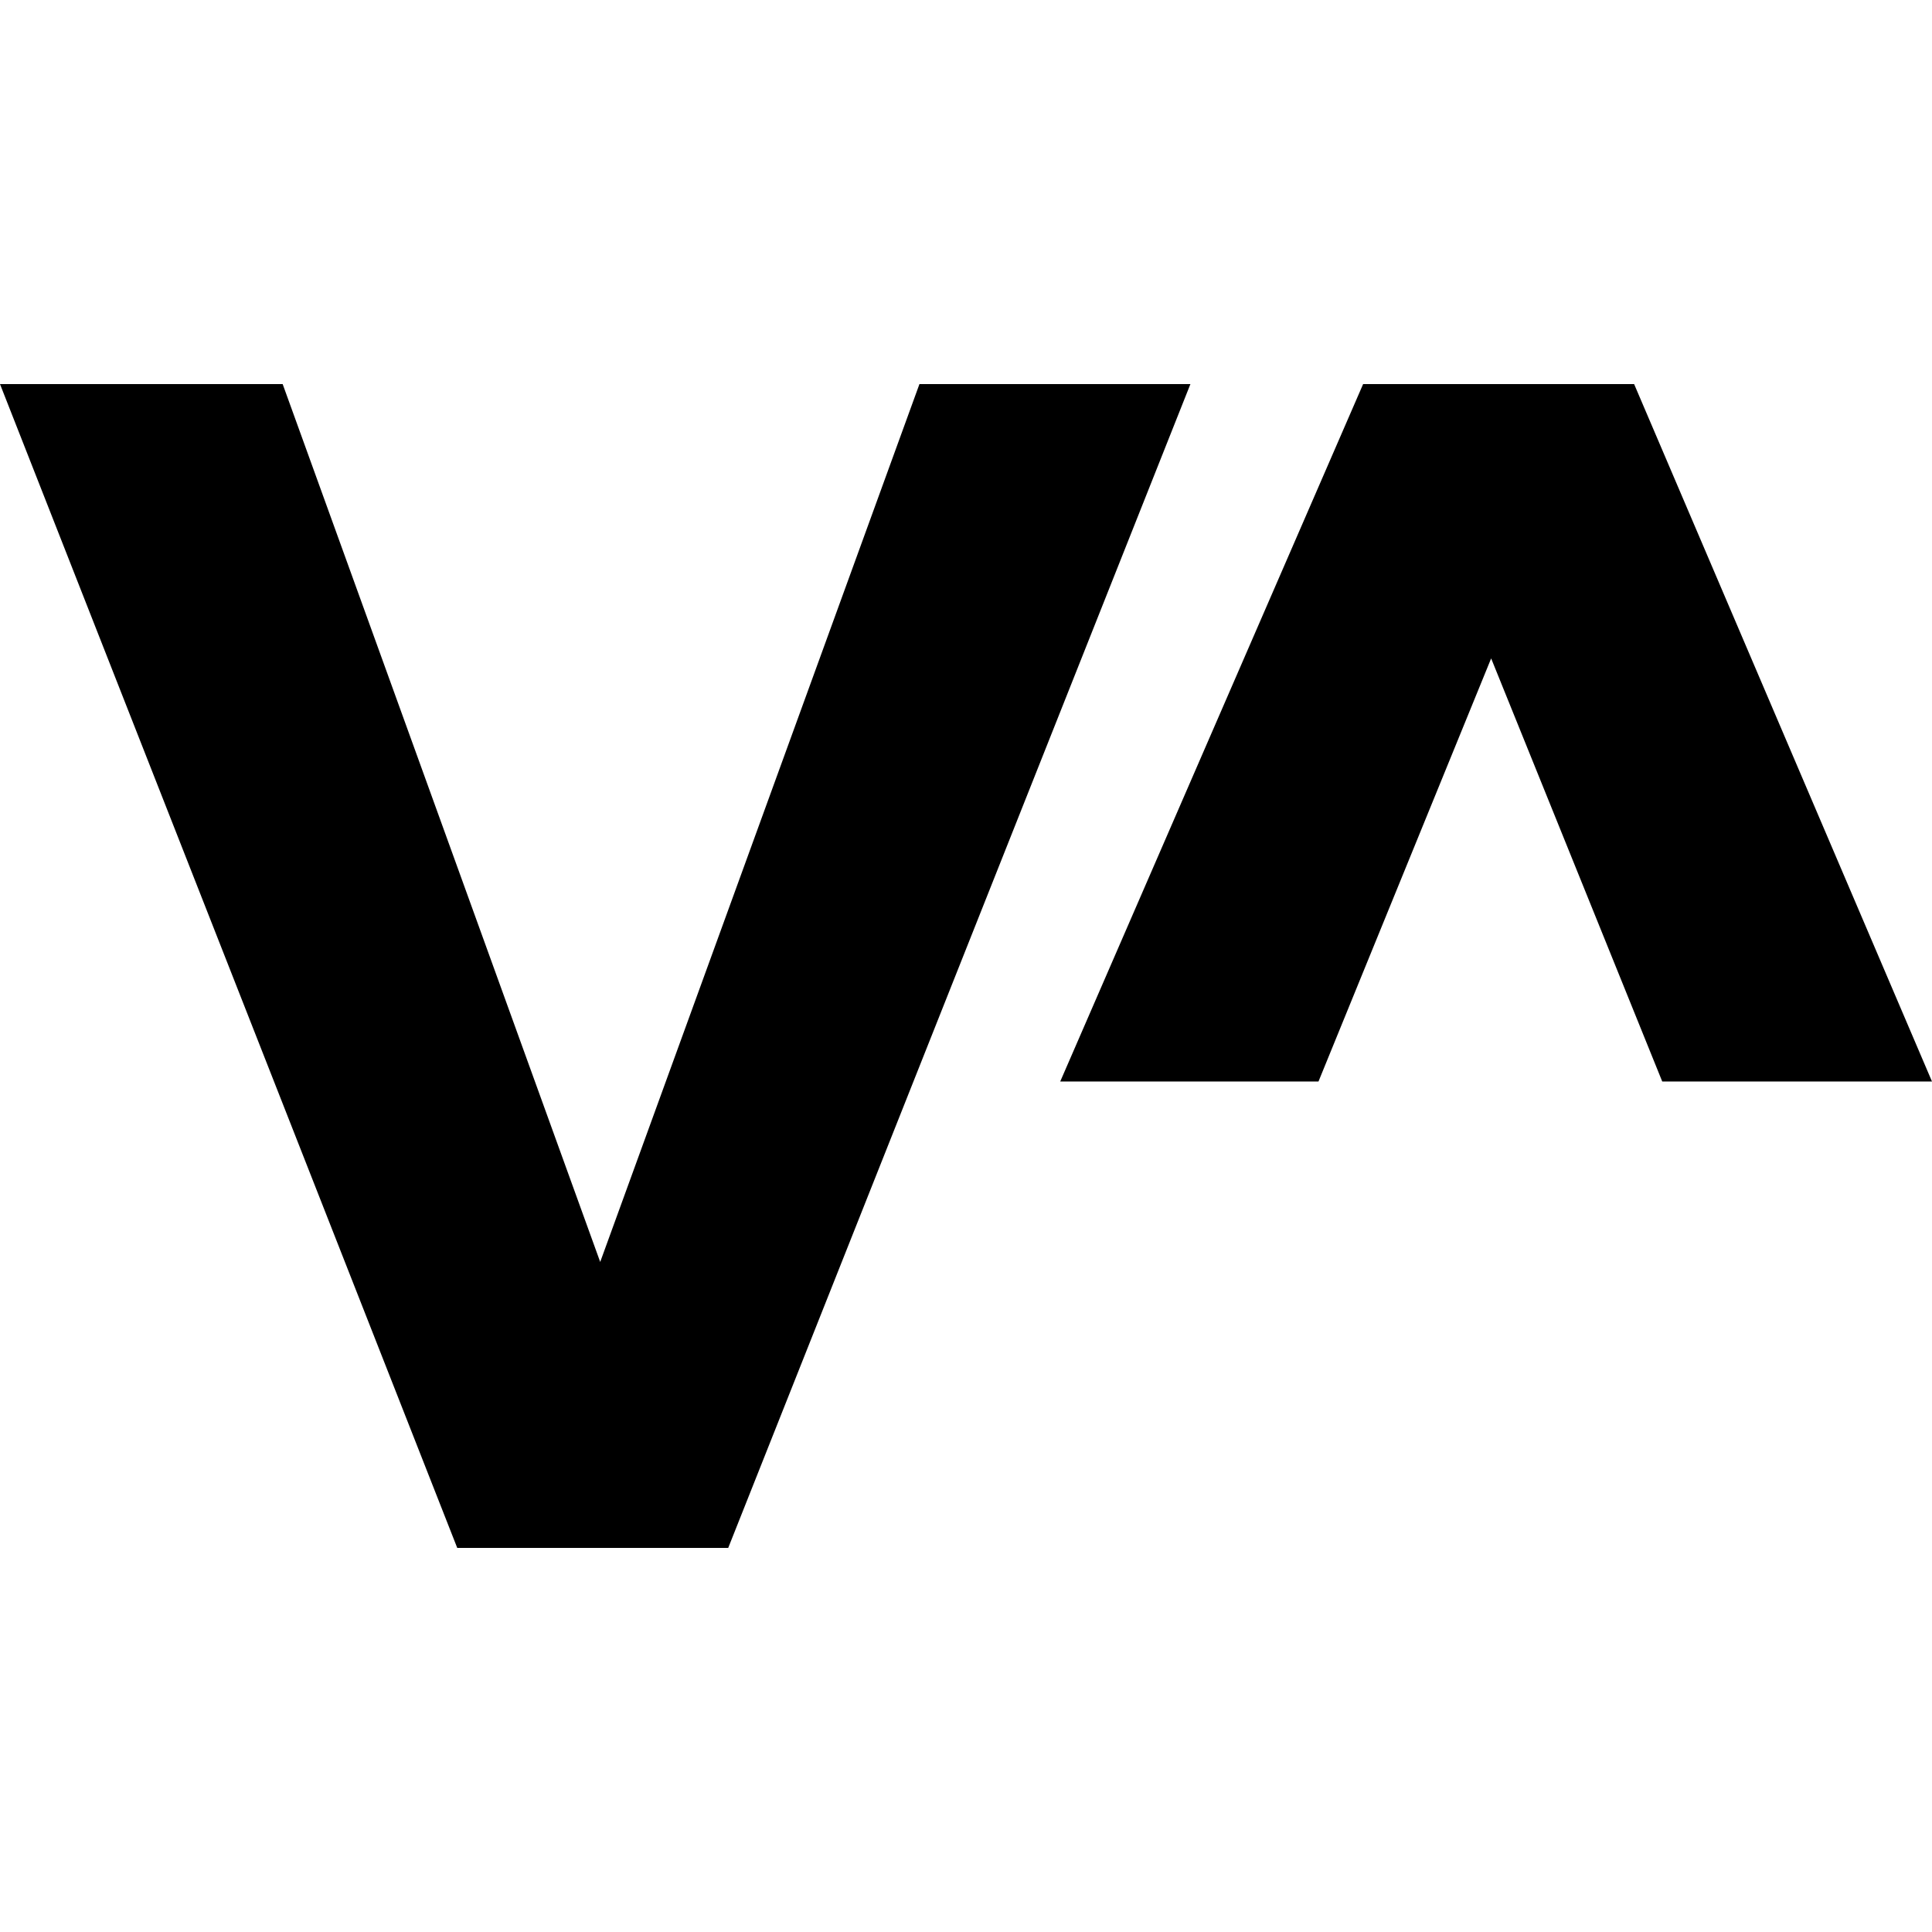 <?xml version="1.0" encoding="utf-8"?>
<!-- Generator: Adobe Illustrator 16.0.0, SVG Export Plug-In . SVG Version: 6.00 Build 0)  -->
<!DOCTYPE svg PUBLIC "-//W3C//DTD SVG 1.1//EN" "http://www.w3.org/Graphics/SVG/1.1/DTD/svg11.dtd">
<svg version="1.1" id="Layer_1" xmlns="http://www.w3.org/2000/svg" xmlns:xlink="http://www.w3.org/1999/xlink" x="0px" y="0px"
	 width="512px" height="512px" viewBox="0 0 512 512" enable-background="new 0 0 512 512" xml:space="preserve">
<g>
	<path d="M74.91,101.79l84.15,232.64l84.6-232.64h71.81L192.985,410.21h-71.811L0,101.79H74.91z"/>
	<polygon points="349.41,286.61 395.17,174.485 440.51,286.61 512,286.61 433.061,101.79 361.24,101.79 280.97,286.61 	"/>
</g>
</svg>
